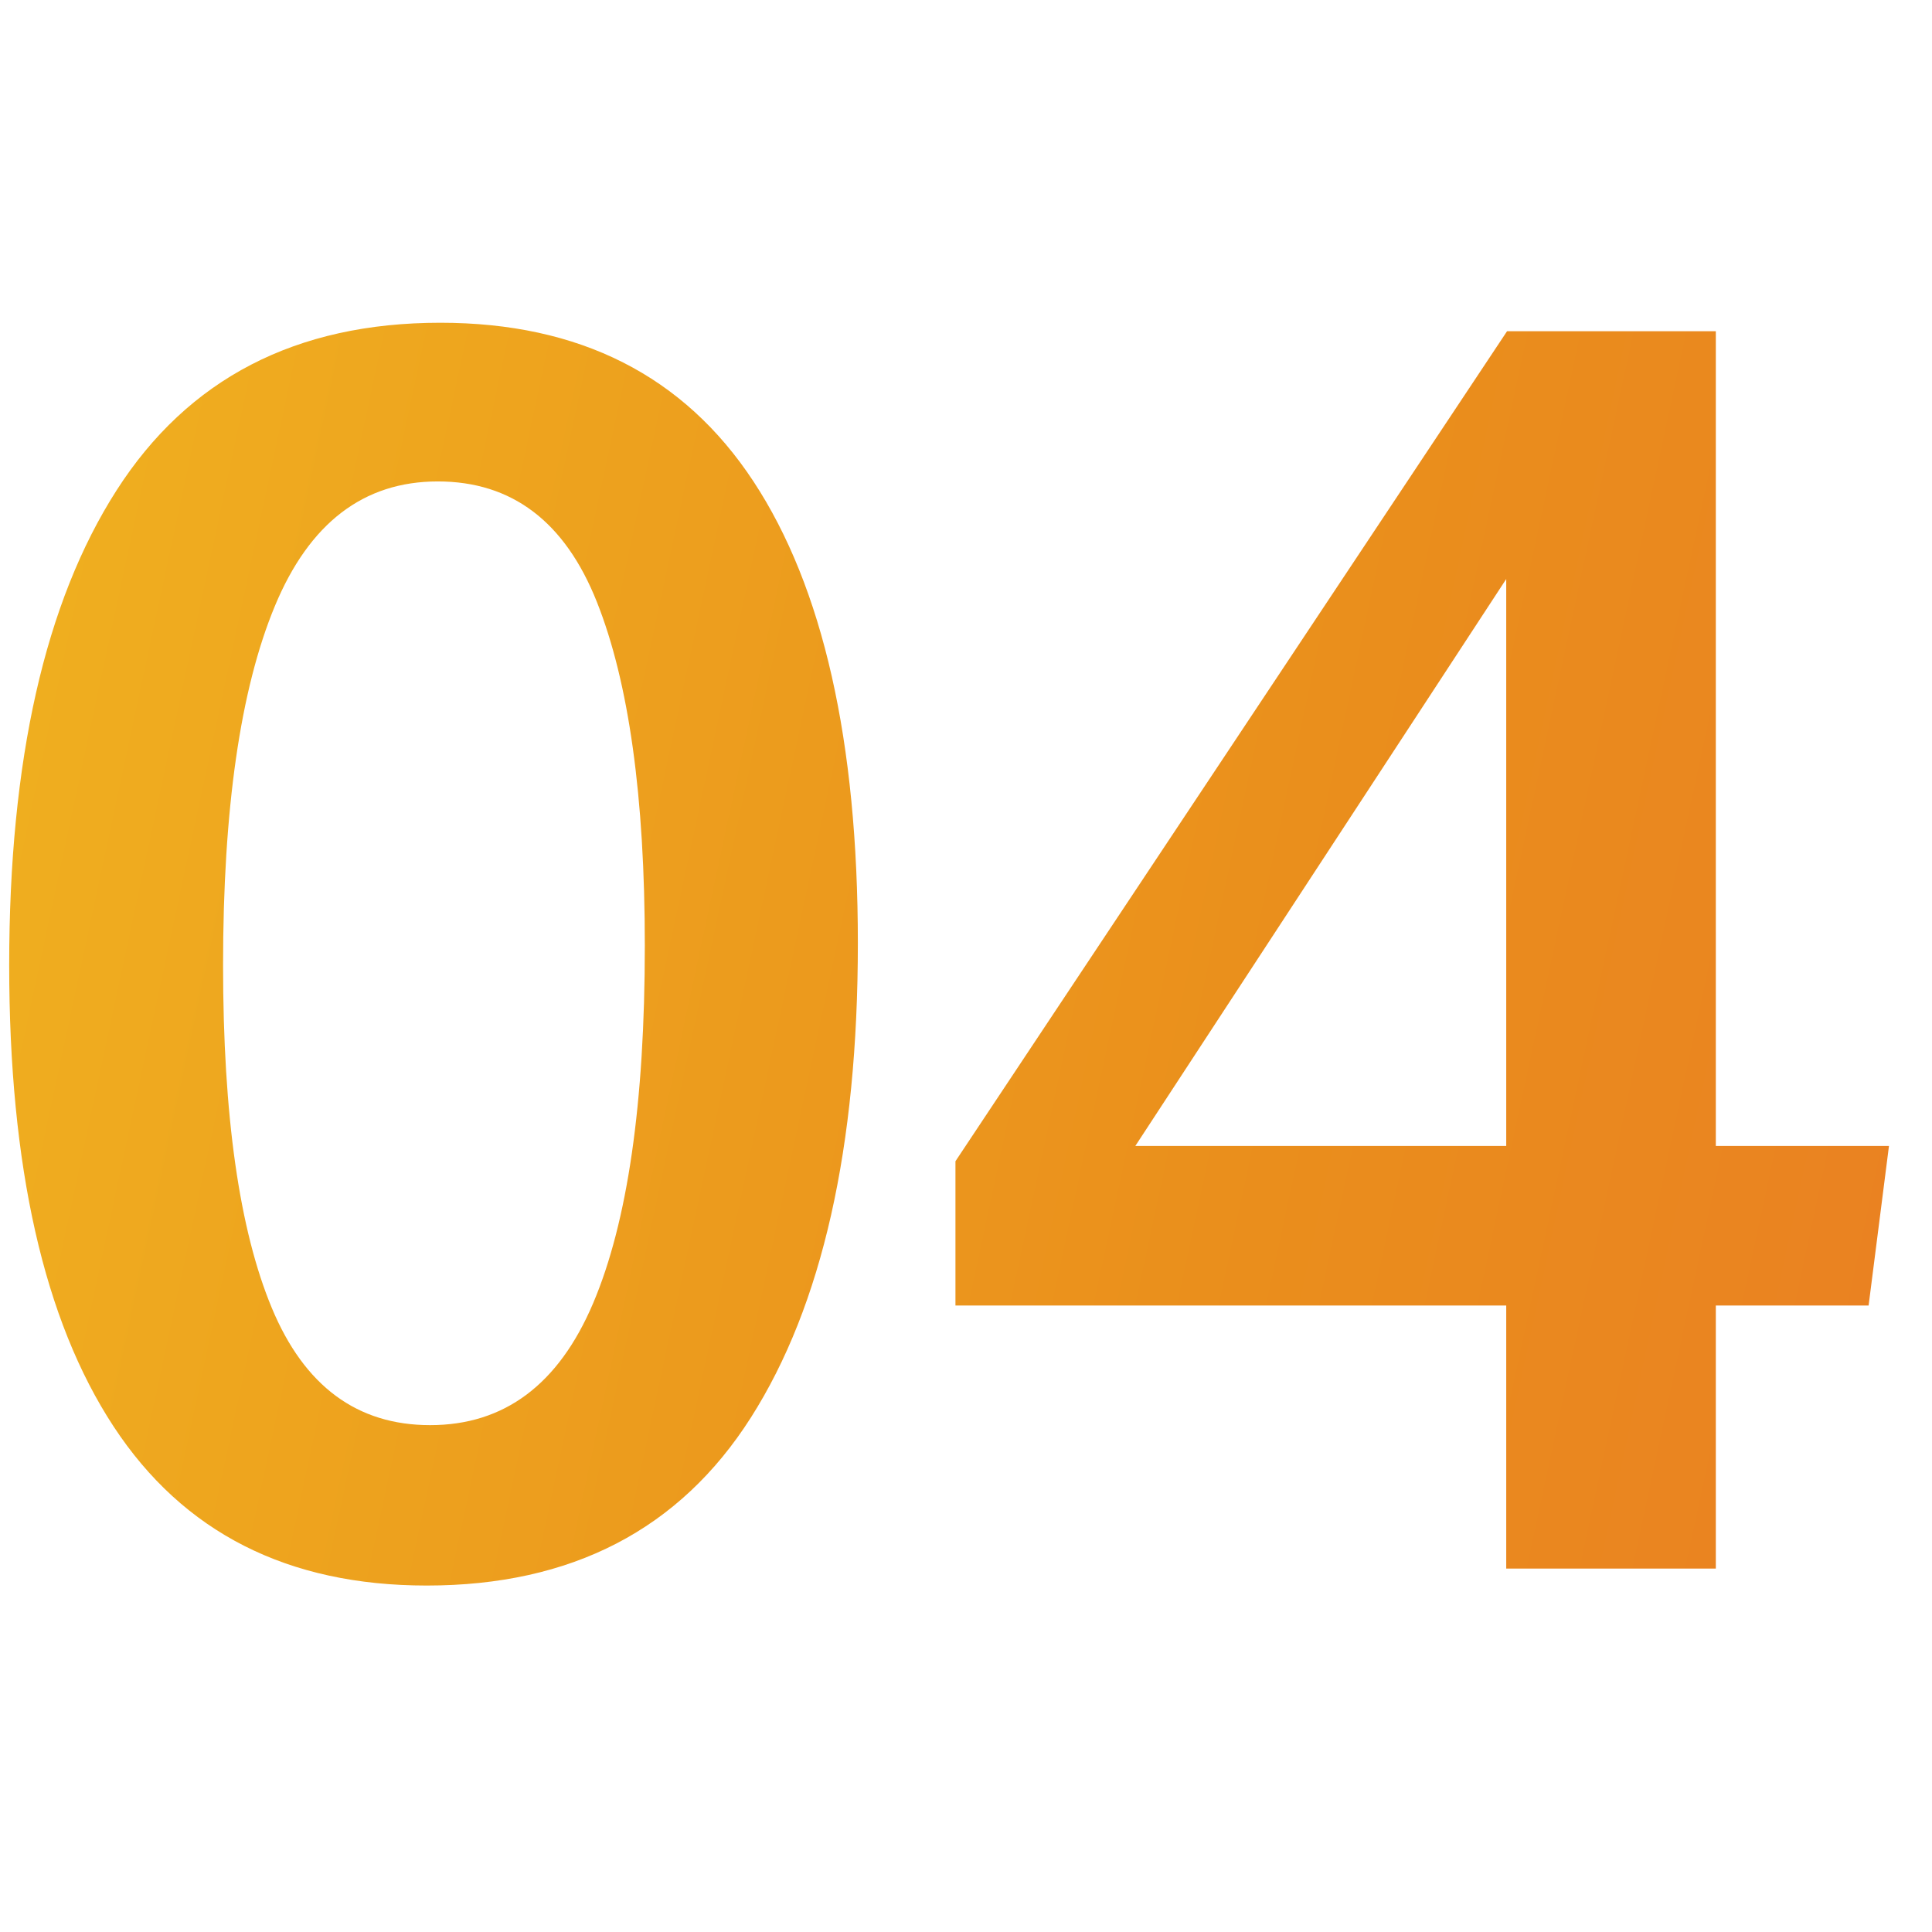 <?xml version="1.0" encoding="UTF-8"?>
<svg width="37px" height="37px" viewBox="0 0 37 37" version="1.1" xmlns="http://www.w3.org/2000/svg" xmlns:xlink="http://www.w3.org/1999/xlink">
    <title>04</title>
    <defs>
        <linearGradient x1="193.038%" y1="72.565%" x2="-196.444%" y2="16.127%" id="linearGradient-1">
            <stop stop-color="#E96130" offset="0%"></stop>
            <stop stop-color="#EA8E1C" offset="31.888%"></stop>
            <stop stop-color="#F4C922" offset="64.904%"></stop>
            <stop stop-color="#C5D749" offset="100%"></stop>
        </linearGradient>
    </defs>
    <g id="页面-1" stroke="none" stroke-width="1" fill="none" fill-rule="evenodd">
        <g id="编组-4" transform="translate(0.176, 0.273)">
            <rect id="矩形" x="0" y="0" width="36" height="36"></rect>
            <path d="M7.996,30.092 C10.77,30.092 12.84,29.019 14.205,26.874 C15.57,24.729 16.253,21.7 16.253,17.789 C16.253,13.921 15.586,10.973 14.254,8.947 C12.921,6.921 10.922,5.908 8.256,5.908 C5.493,5.908 3.427,6.978 2.056,9.118 C0.685,11.258 0,14.289 0,18.211 C0,22.069 0.666,25.013 1.999,27.045 C3.332,29.076 5.331,30.092 7.996,30.092 Z M8.061,27.02 C6.664,27.02 5.653,26.273 5.03,24.777 C4.407,23.282 4.096,21.093 4.096,18.211 C4.096,15.221 4.426,12.929 5.087,11.336 C5.748,9.744 6.788,8.947 8.208,8.947 C9.627,8.947 10.643,9.716 11.255,11.255 C11.867,12.794 12.173,14.988 12.173,17.837 C12.173,20.85 11.843,23.133 11.182,24.688 C10.521,26.243 9.481,27.02 8.061,27.02 Z M32.684,29.767 L32.684,24.729 L35.61,24.729 L36,21.673 L32.684,21.673 L32.684,6.07 L28.686,6.07 L18.122,21.966 L18.122,24.729 L28.67,24.729 L28.67,29.767 L32.684,29.767 Z M28.67,21.673 L21.567,21.673 L28.67,10.816 L28.67,21.673 Z" id="04" fill="url(#linearGradient-1)" fill-rule="nonzero"></path>
        </g>
    </g>
</svg>